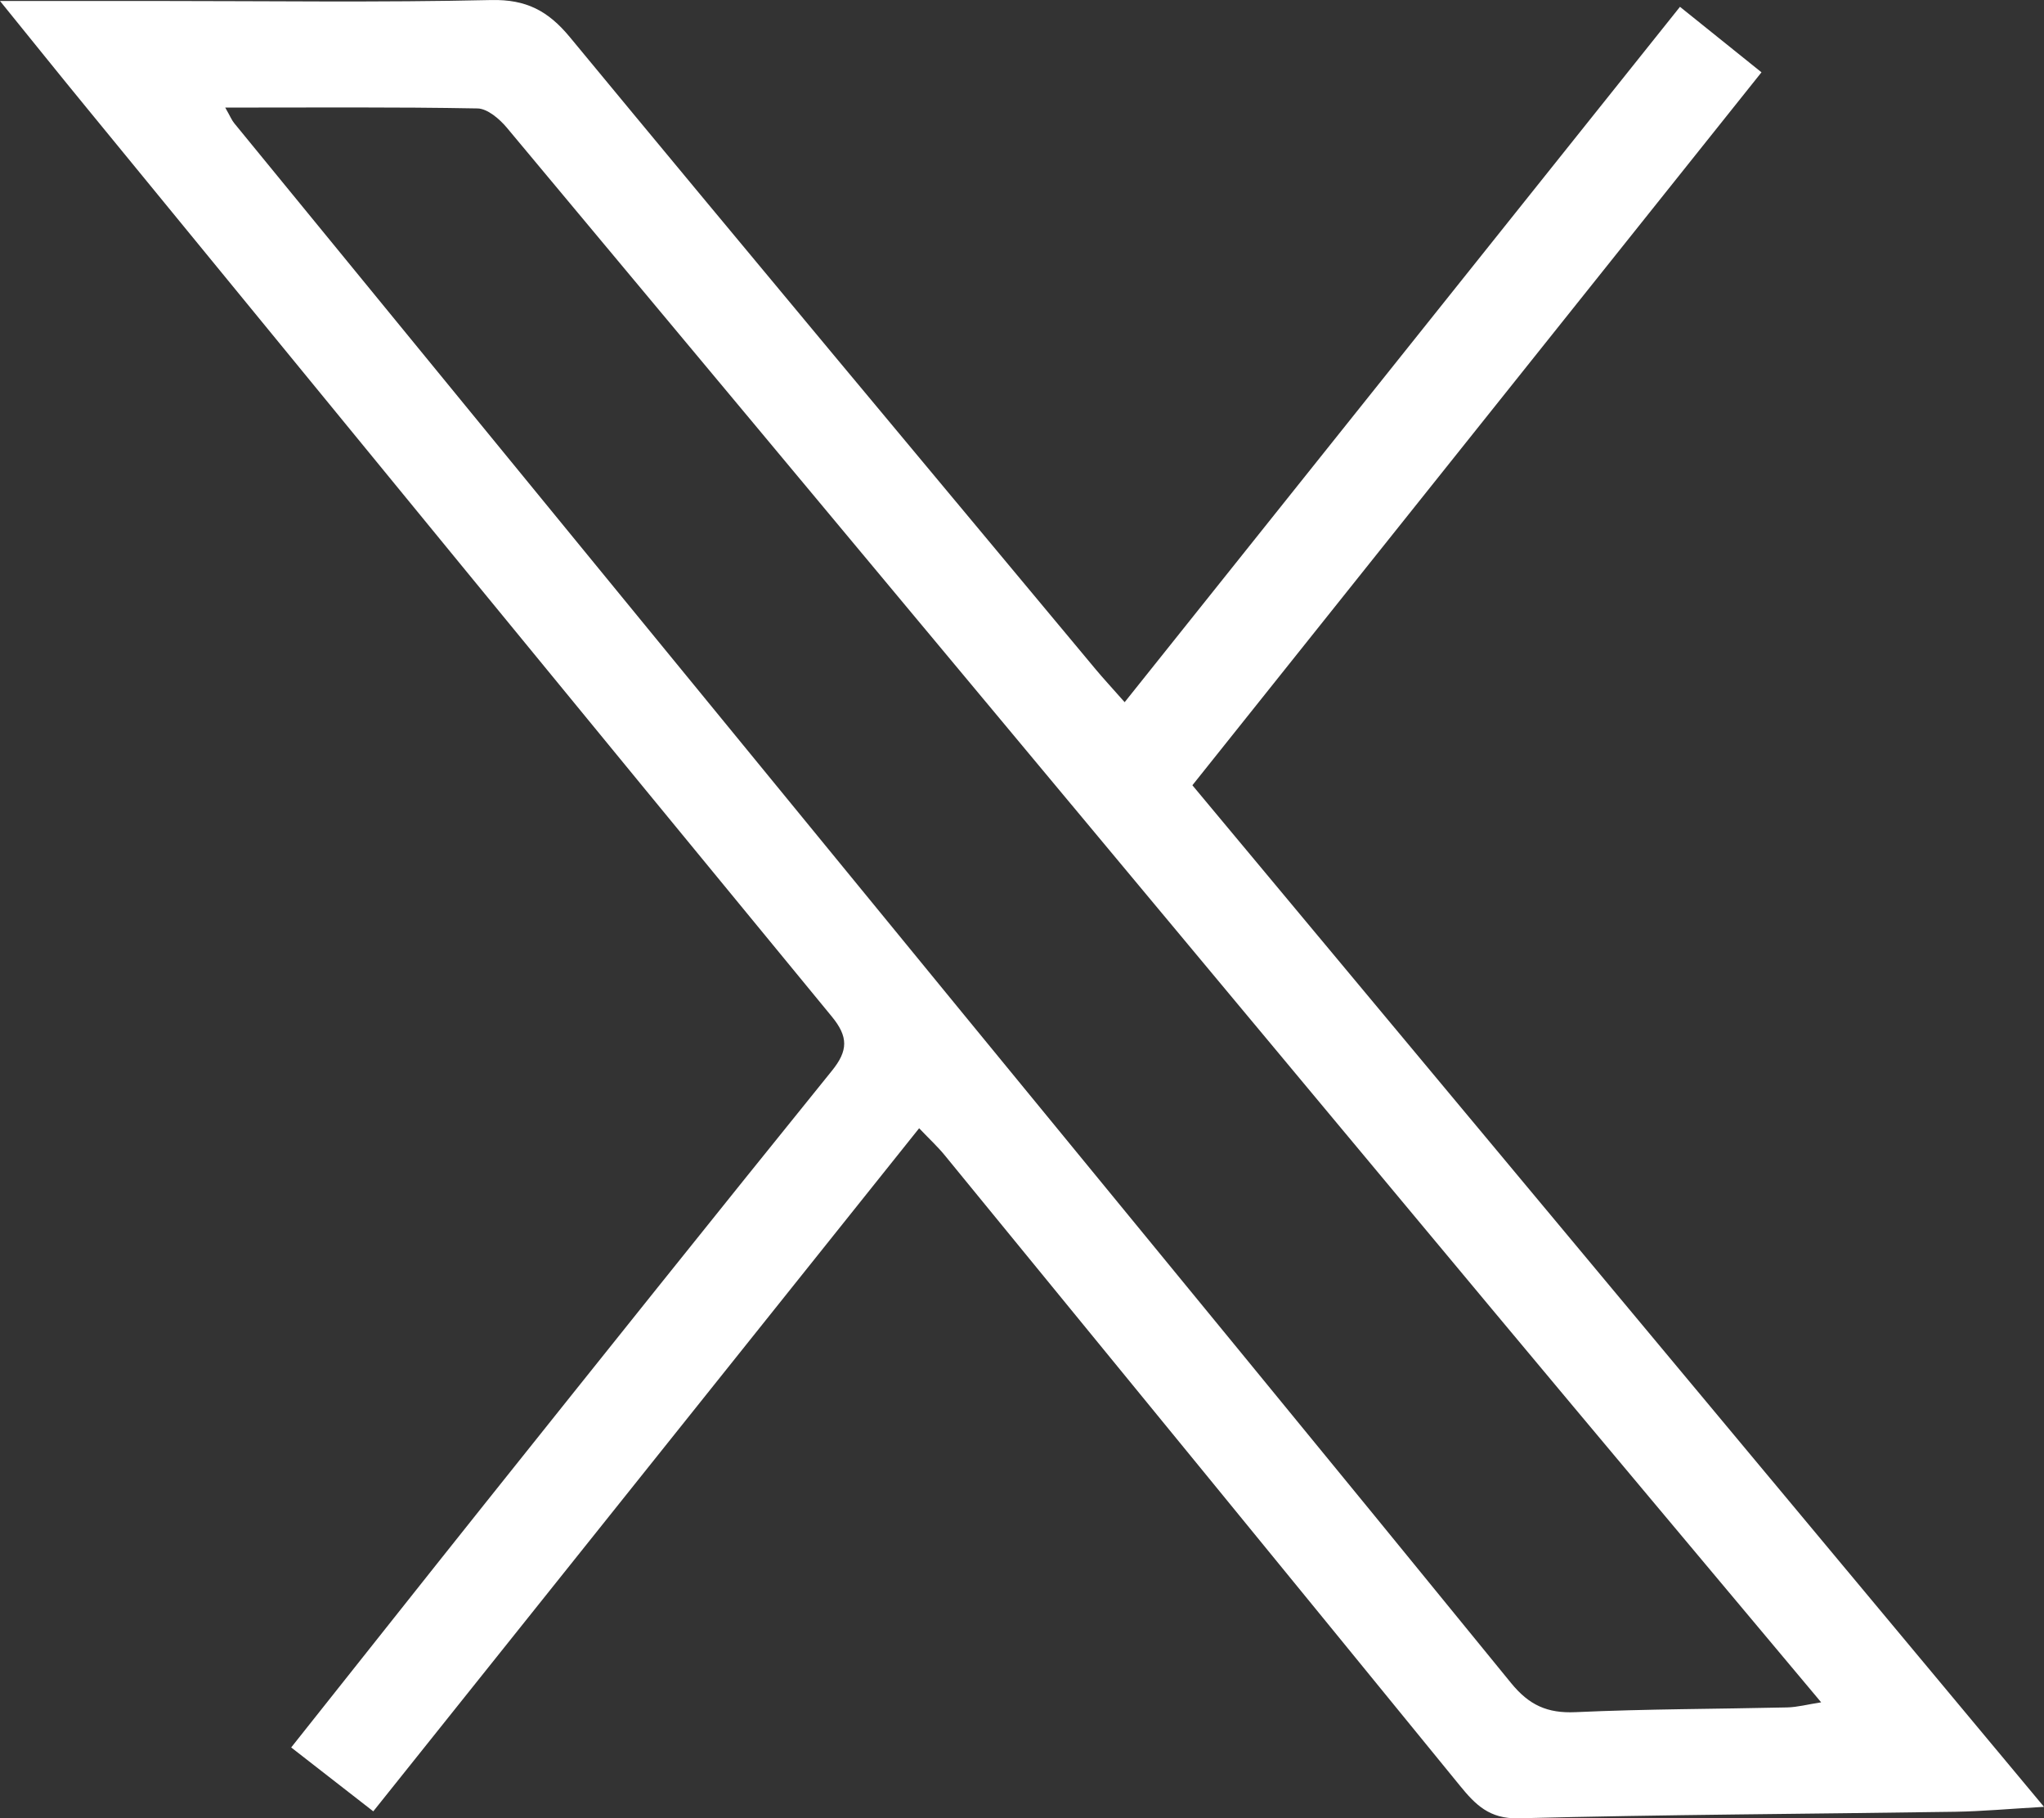 <?xml version="1.0" encoding="UTF-8"?><svg id="Layer_2" xmlns="http://www.w3.org/2000/svg" width="1155.29" height="1027.47" viewBox="0 0 1155.29 1027.47"><rect x="0" y="0" width="1155.29" height="1027.47" fill="#333333" stroke="none"/><g id="Layer_2-2"><g id="Layer_1-2"><path d="M635.65,396.8C741.01,264.92,844.51,135.35,949.54,3.85c15.63,12.51,30.25,24.3,46.07,37.01-107.38,134.46-213.85,267.83-321.66,402.86,159.34,191.13,318.64,382.16,481.34,577.26-19.56,1.1-34.85,2.54-50.19,2.78-82.26,1.25-164.57,1.58-246.83,3.69-16.44.43-24.4-7.72-33.17-18.5-96.88-118.79-193.95-237.43-291.03-356.03-3.93-4.84-8.58-9.11-14.57-15.39-102.83,128.66-204.79,256.18-308.52,385.99-15.34-11.94-30.01-23.35-46.4-36.1,37.2-46.79,73.2-92.33,109.39-137.68,65.24-81.69,130.49-163.37,196.21-244.67,9.25-11.41,9.35-19.27-.1-30.73C329.57,403.56,189.5,232.47,49.38,61.43,33.94,42.64,18.74,23.65,0,.55h88.4c63.09,0,126.22.91,189.3-.53,19.75-.43,32.12,6.14,44.34,20.9,98.65,119.36,197.98,238.2,297.11,357.13,4.55,5.46,9.44,10.69,16.49,18.7v.05h.01ZM127.32,60.8c2.88,5.08,3.69,7.14,5.03,8.77,137.44,167.92,274.87,335.85,412.4,503.72,103.16,125.88,206.56,251.53,309.34,377.75,10.16,12.46,20.47,17.16,36.38,16.44,39.84-1.82,79.82-1.77,119.7-2.68,5.75-.14,11.41-1.68,19.17-2.88-63.42-75.74-125.02-148.99-186.33-222.48-185.52-222.43-370.84-444.95-556.5-667.24-4.17-4.99-10.98-10.83-16.63-10.93-46.69-.86-93.38-.48-142.57-.48h.01Z" style="fill:#fff; stroke-width:0px;"/></g></g></svg>